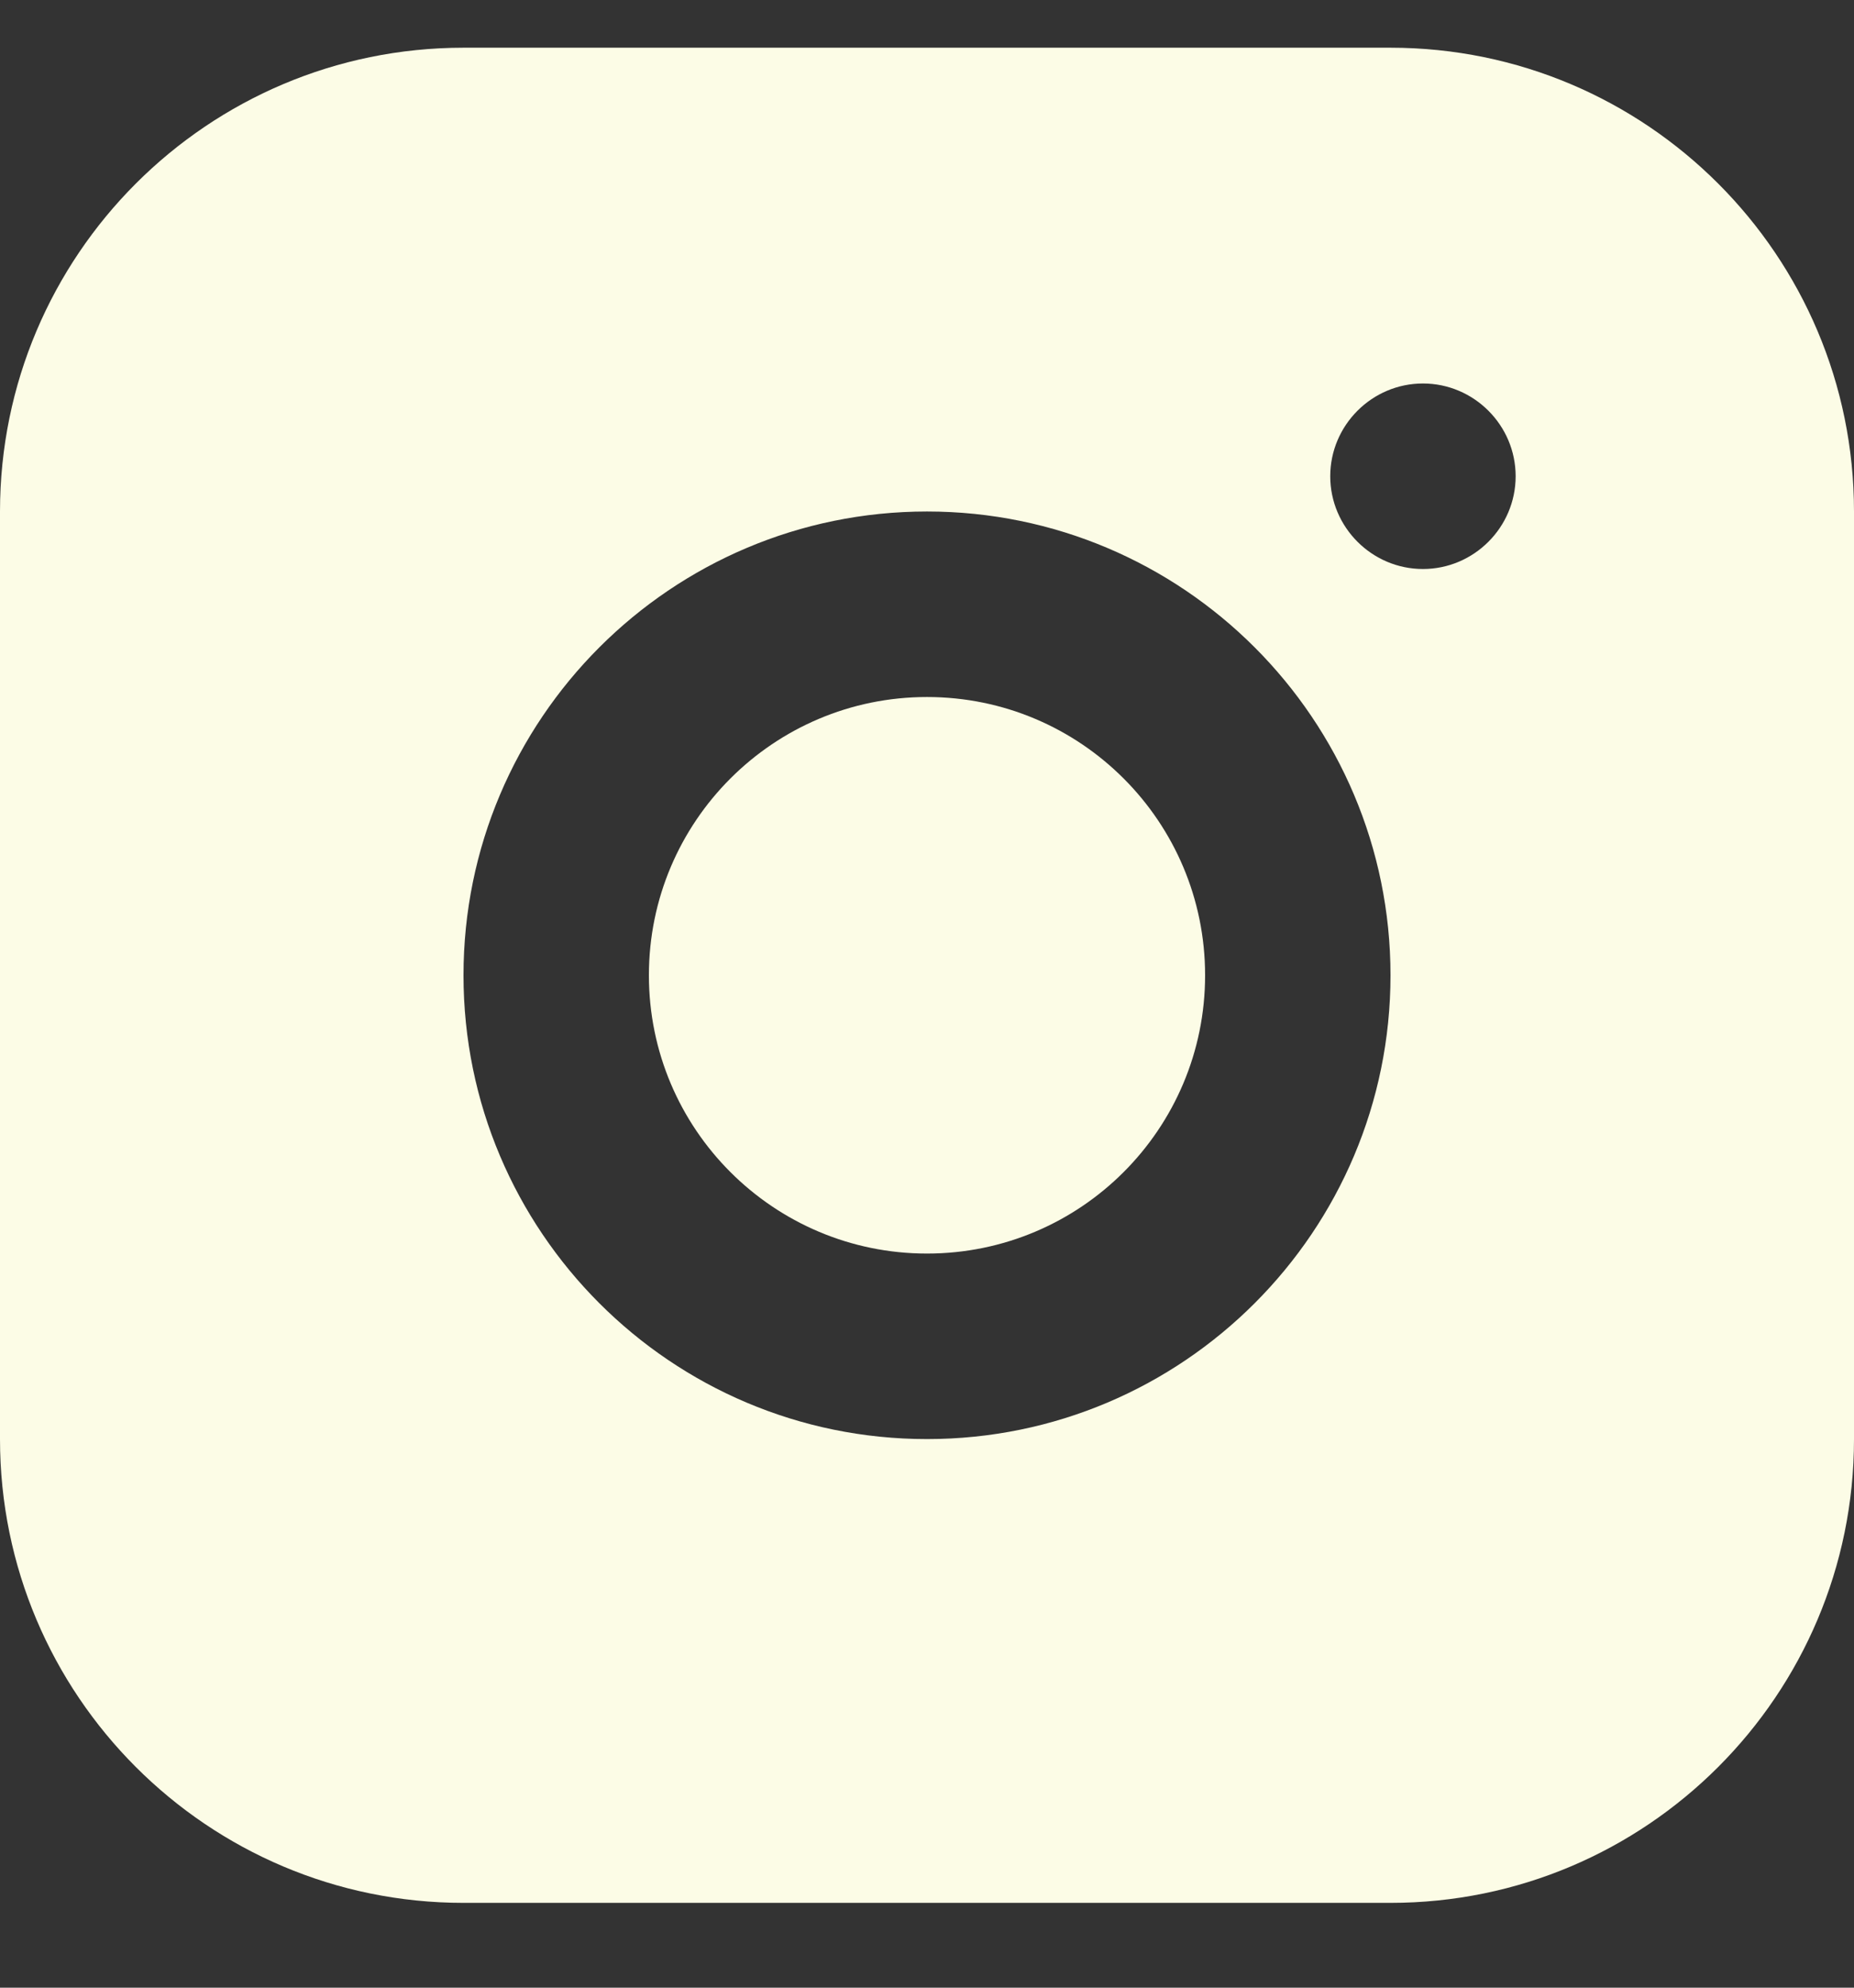 <?xml version="1.0" encoding="UTF-8"?> <svg xmlns="http://www.w3.org/2000/svg" width="14" height="15" viewBox="0 0 14 15" fill="none"><rect x="0" y="0" width="14" height="15" fill="#333333" stroke="none"/><path d="M10.5 0.36H3.5C1.568 0.36 0 1.928 0 3.86V10.86C0 12.792 1.568 14.36 3.5 14.36H10.5C12.432 14.36 14 12.792 14 10.86V3.86C14 1.928 12.432 0.36 10.5 0.36ZM7 10.86C5.068 10.86 3.5 9.292 3.5 7.36C3.5 5.428 5.068 3.86 7 3.86C8.932 3.86 10.5 5.428 10.5 7.36C10.5 9.292 8.932 10.86 7 10.86ZM10.745 4.294C10.36 4.294 10.045 3.979 10.045 3.594C10.045 3.209 10.36 2.894 10.745 2.894C11.13 2.894 11.445 3.209 11.445 3.594C11.445 3.979 11.13 4.294 10.745 4.294Z" fill="#FCFCE6"></path><path d="M7 9.46C8.16 9.46 9.1 8.52 9.1 7.36C9.1 6.2 8.16 5.26 7 5.26C5.841 5.26 4.9 6.2 4.9 7.36C4.9 8.52 5.841 9.46 7 9.46Z" fill="#FCFCE6"></path></svg> 